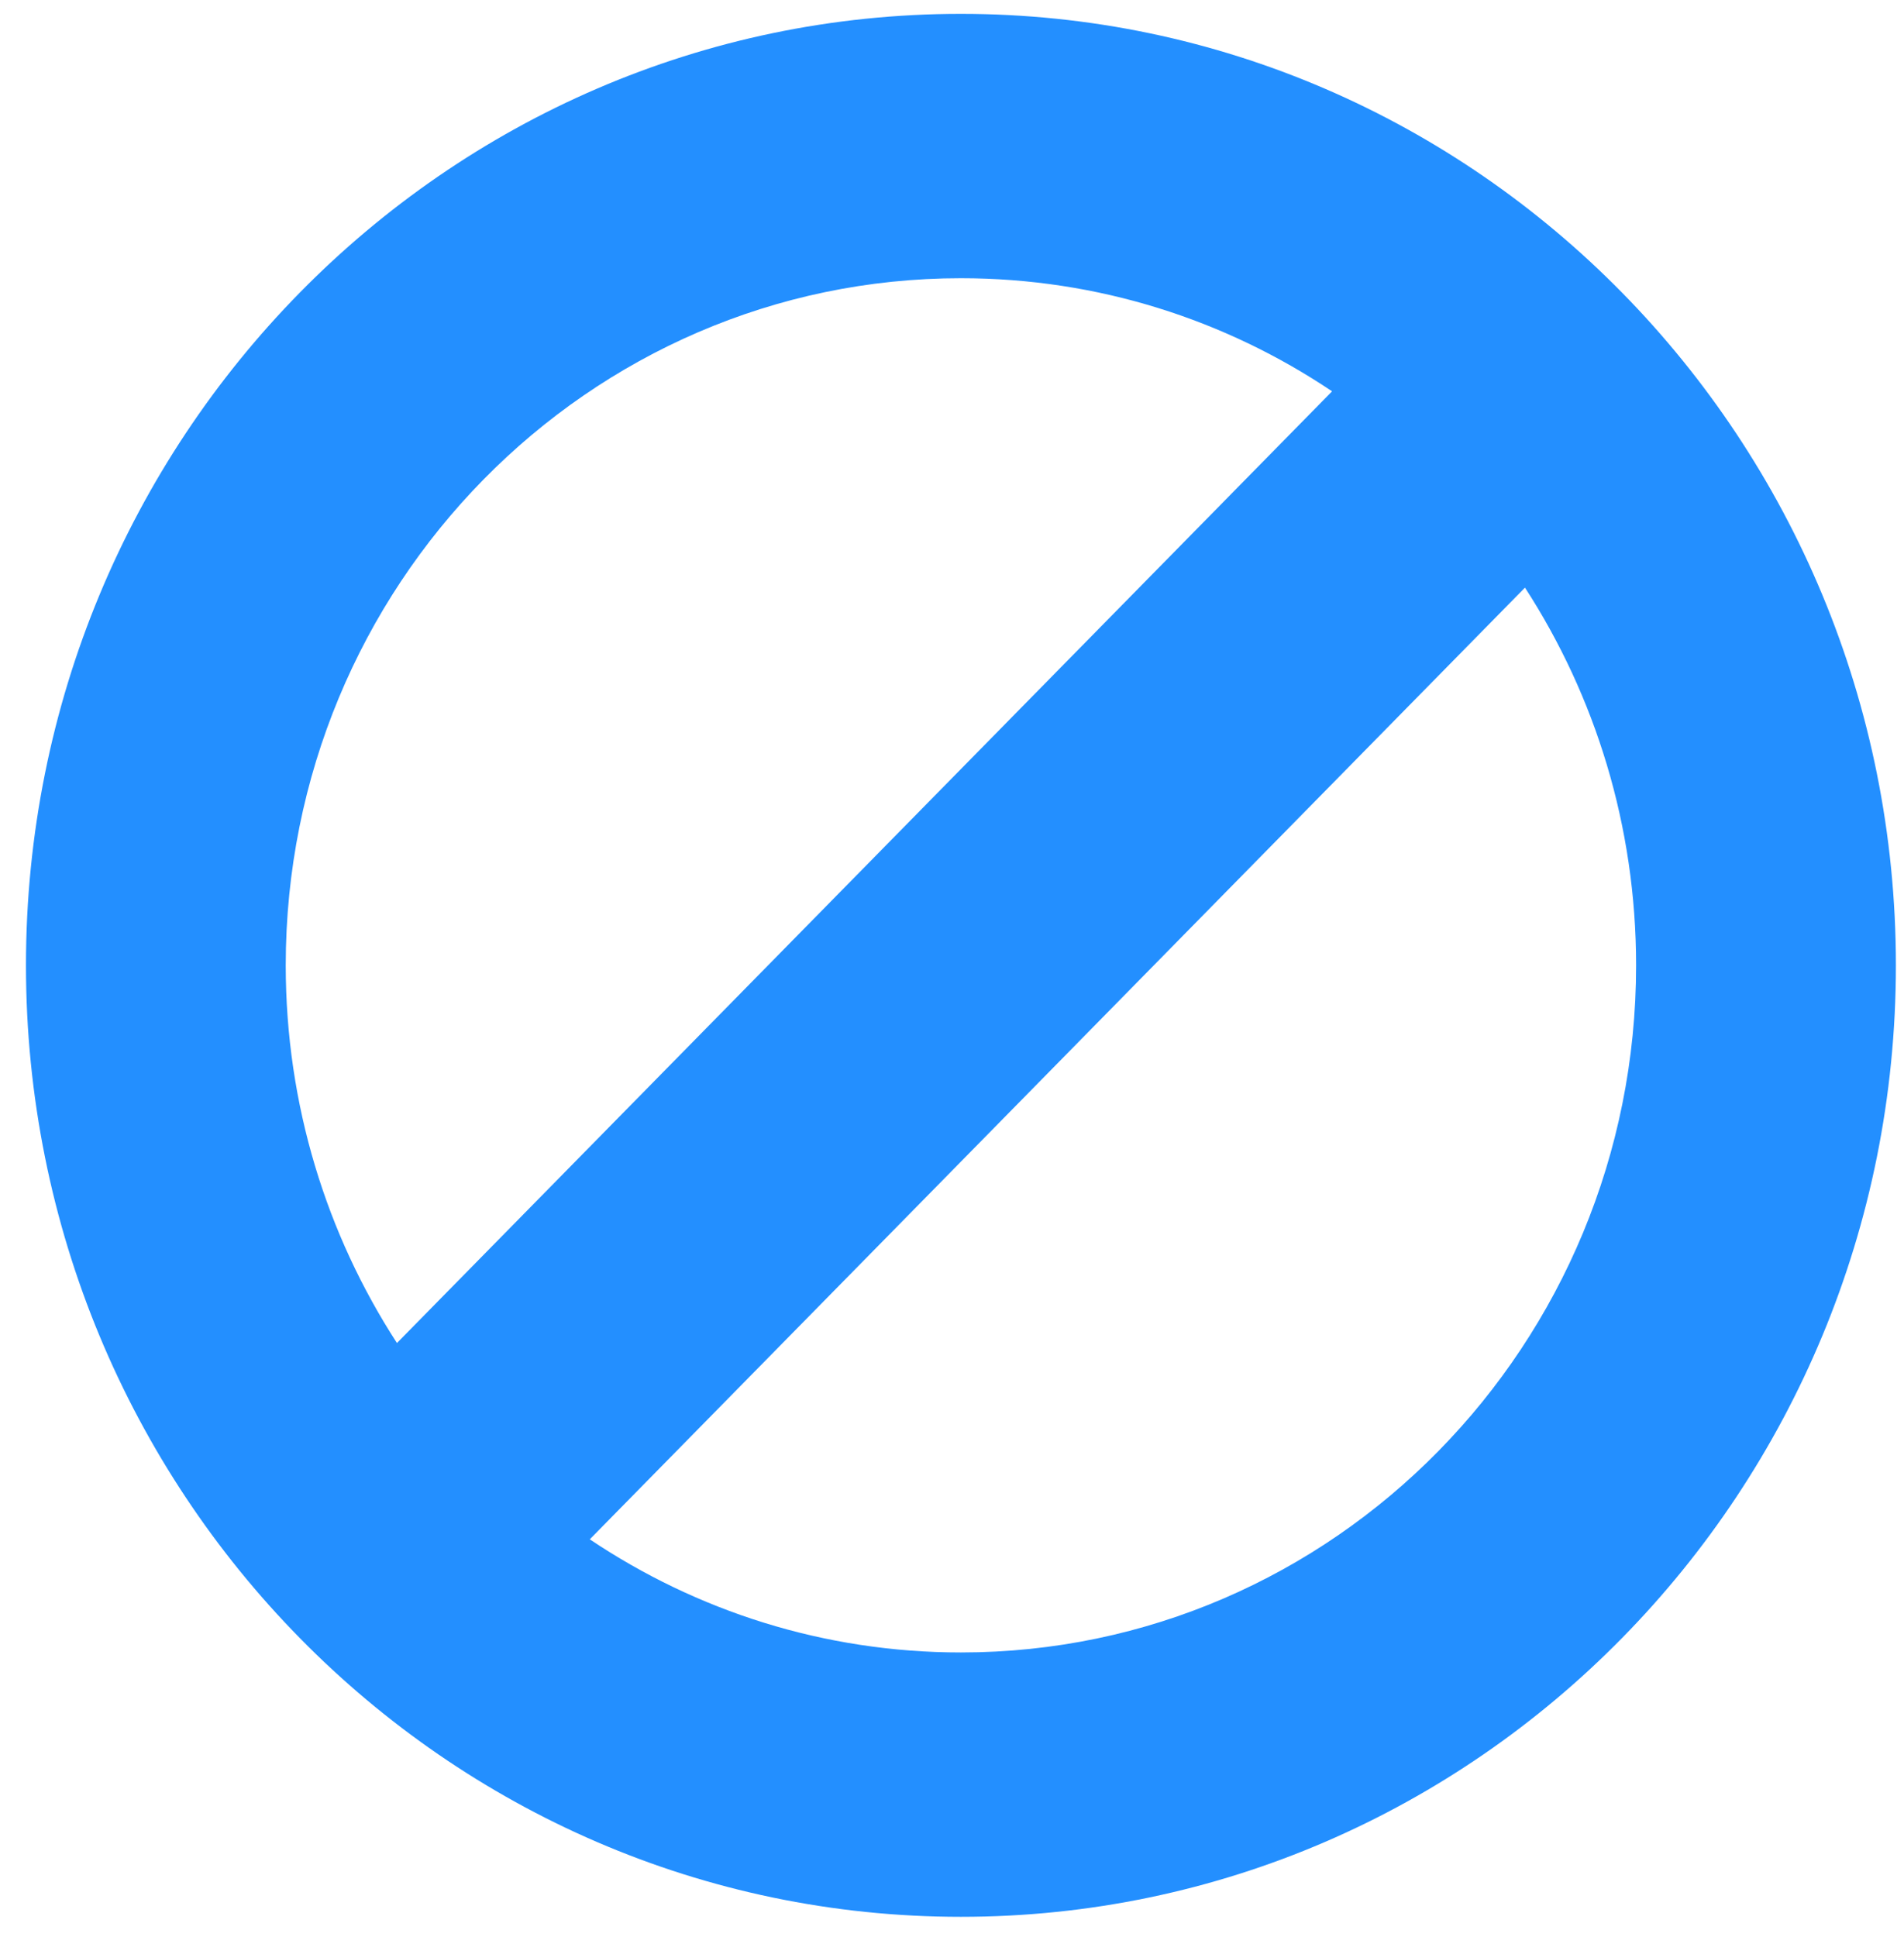 <svg width="58" height="59" viewBox="0 0 58 59" fill="none" xmlns="http://www.w3.org/2000/svg">
<g clip-path="url(#clip0_5275_27515)">
<path fill-rule="evenodd" clip-rule="evenodd" d="M29.272 0.422C44.998 0.422 57.753 13.4 57.753 29.402C57.753 45.405 44.998 58.383 29.272 58.383C13.545 58.383 0.791 45.405 0.791 29.402C0.791 13.4 13.545 0.422 29.272 0.422ZM46.454 17.898L17.966 46.885C21.211 49.062 25.095 50.331 29.272 50.331C40.629 50.331 49.839 40.959 49.839 29.403C49.839 25.153 48.593 21.2 46.454 17.898ZM12.092 40.906L40.578 11.919C37.335 9.742 33.449 8.474 29.272 8.474C17.915 8.474 8.704 17.846 8.704 29.402C8.705 33.652 9.951 37.605 12.092 40.906Z" fill="#238FFF"/>
</g>
<defs>
<clipPath id="clip0_5275_27515">
<rect width="56.962" height="57.961" fill="white" transform="translate(0.791 0.422)"/>
</clipPath>
</defs>
</svg>
